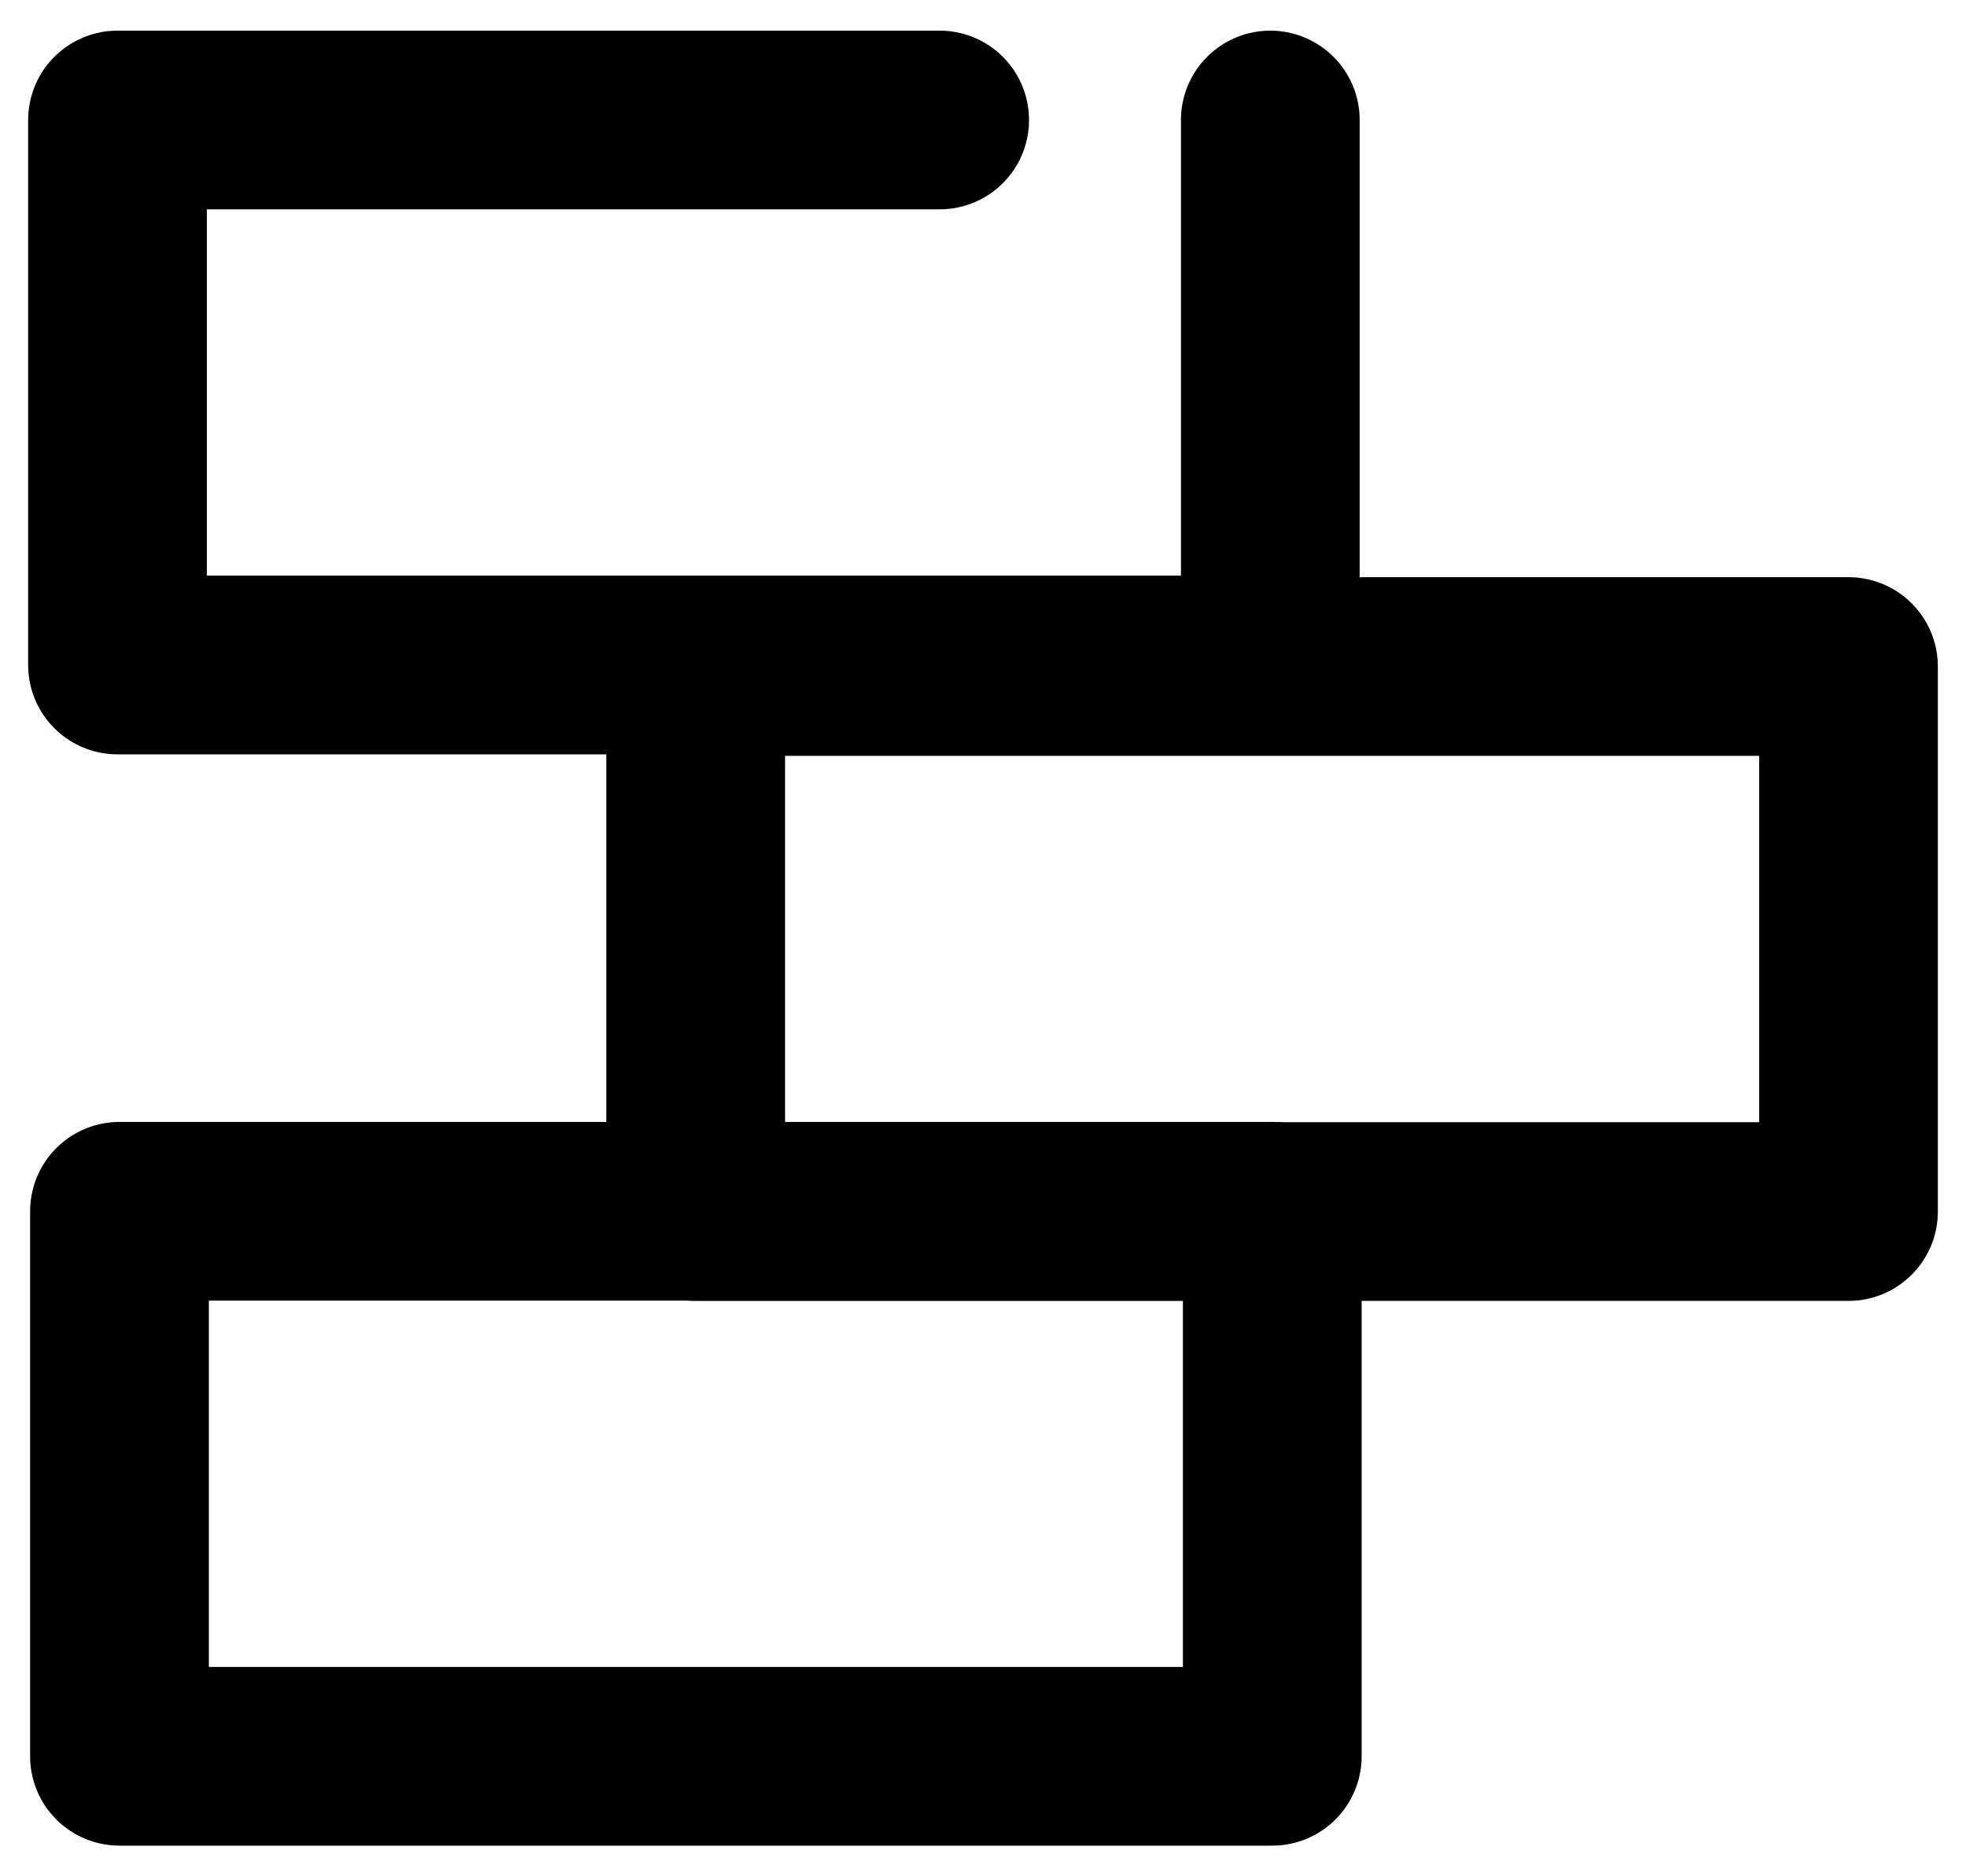 <?xml version="1.0" encoding="UTF-8"?>
<svg xmlns="http://www.w3.org/2000/svg" width="22" height="21" fill="none" stroke="#000">
  <path d="M10.515 1.343h-9.2v6.1h12.9v-6.1M7.785 13.56h12.9v-6.1h-12.9v6.1Z" stroke-width="2" stroke-miterlimit="10" stroke-linecap="round" stroke-linejoin="round"></path>
  <path d="M1.337 19.657h12.9v-6.1h-12.9v6.1Z" stroke-width="2" stroke-miterlimit="10" stroke-linecap="round" stroke-linejoin="round"></path>
</svg>
